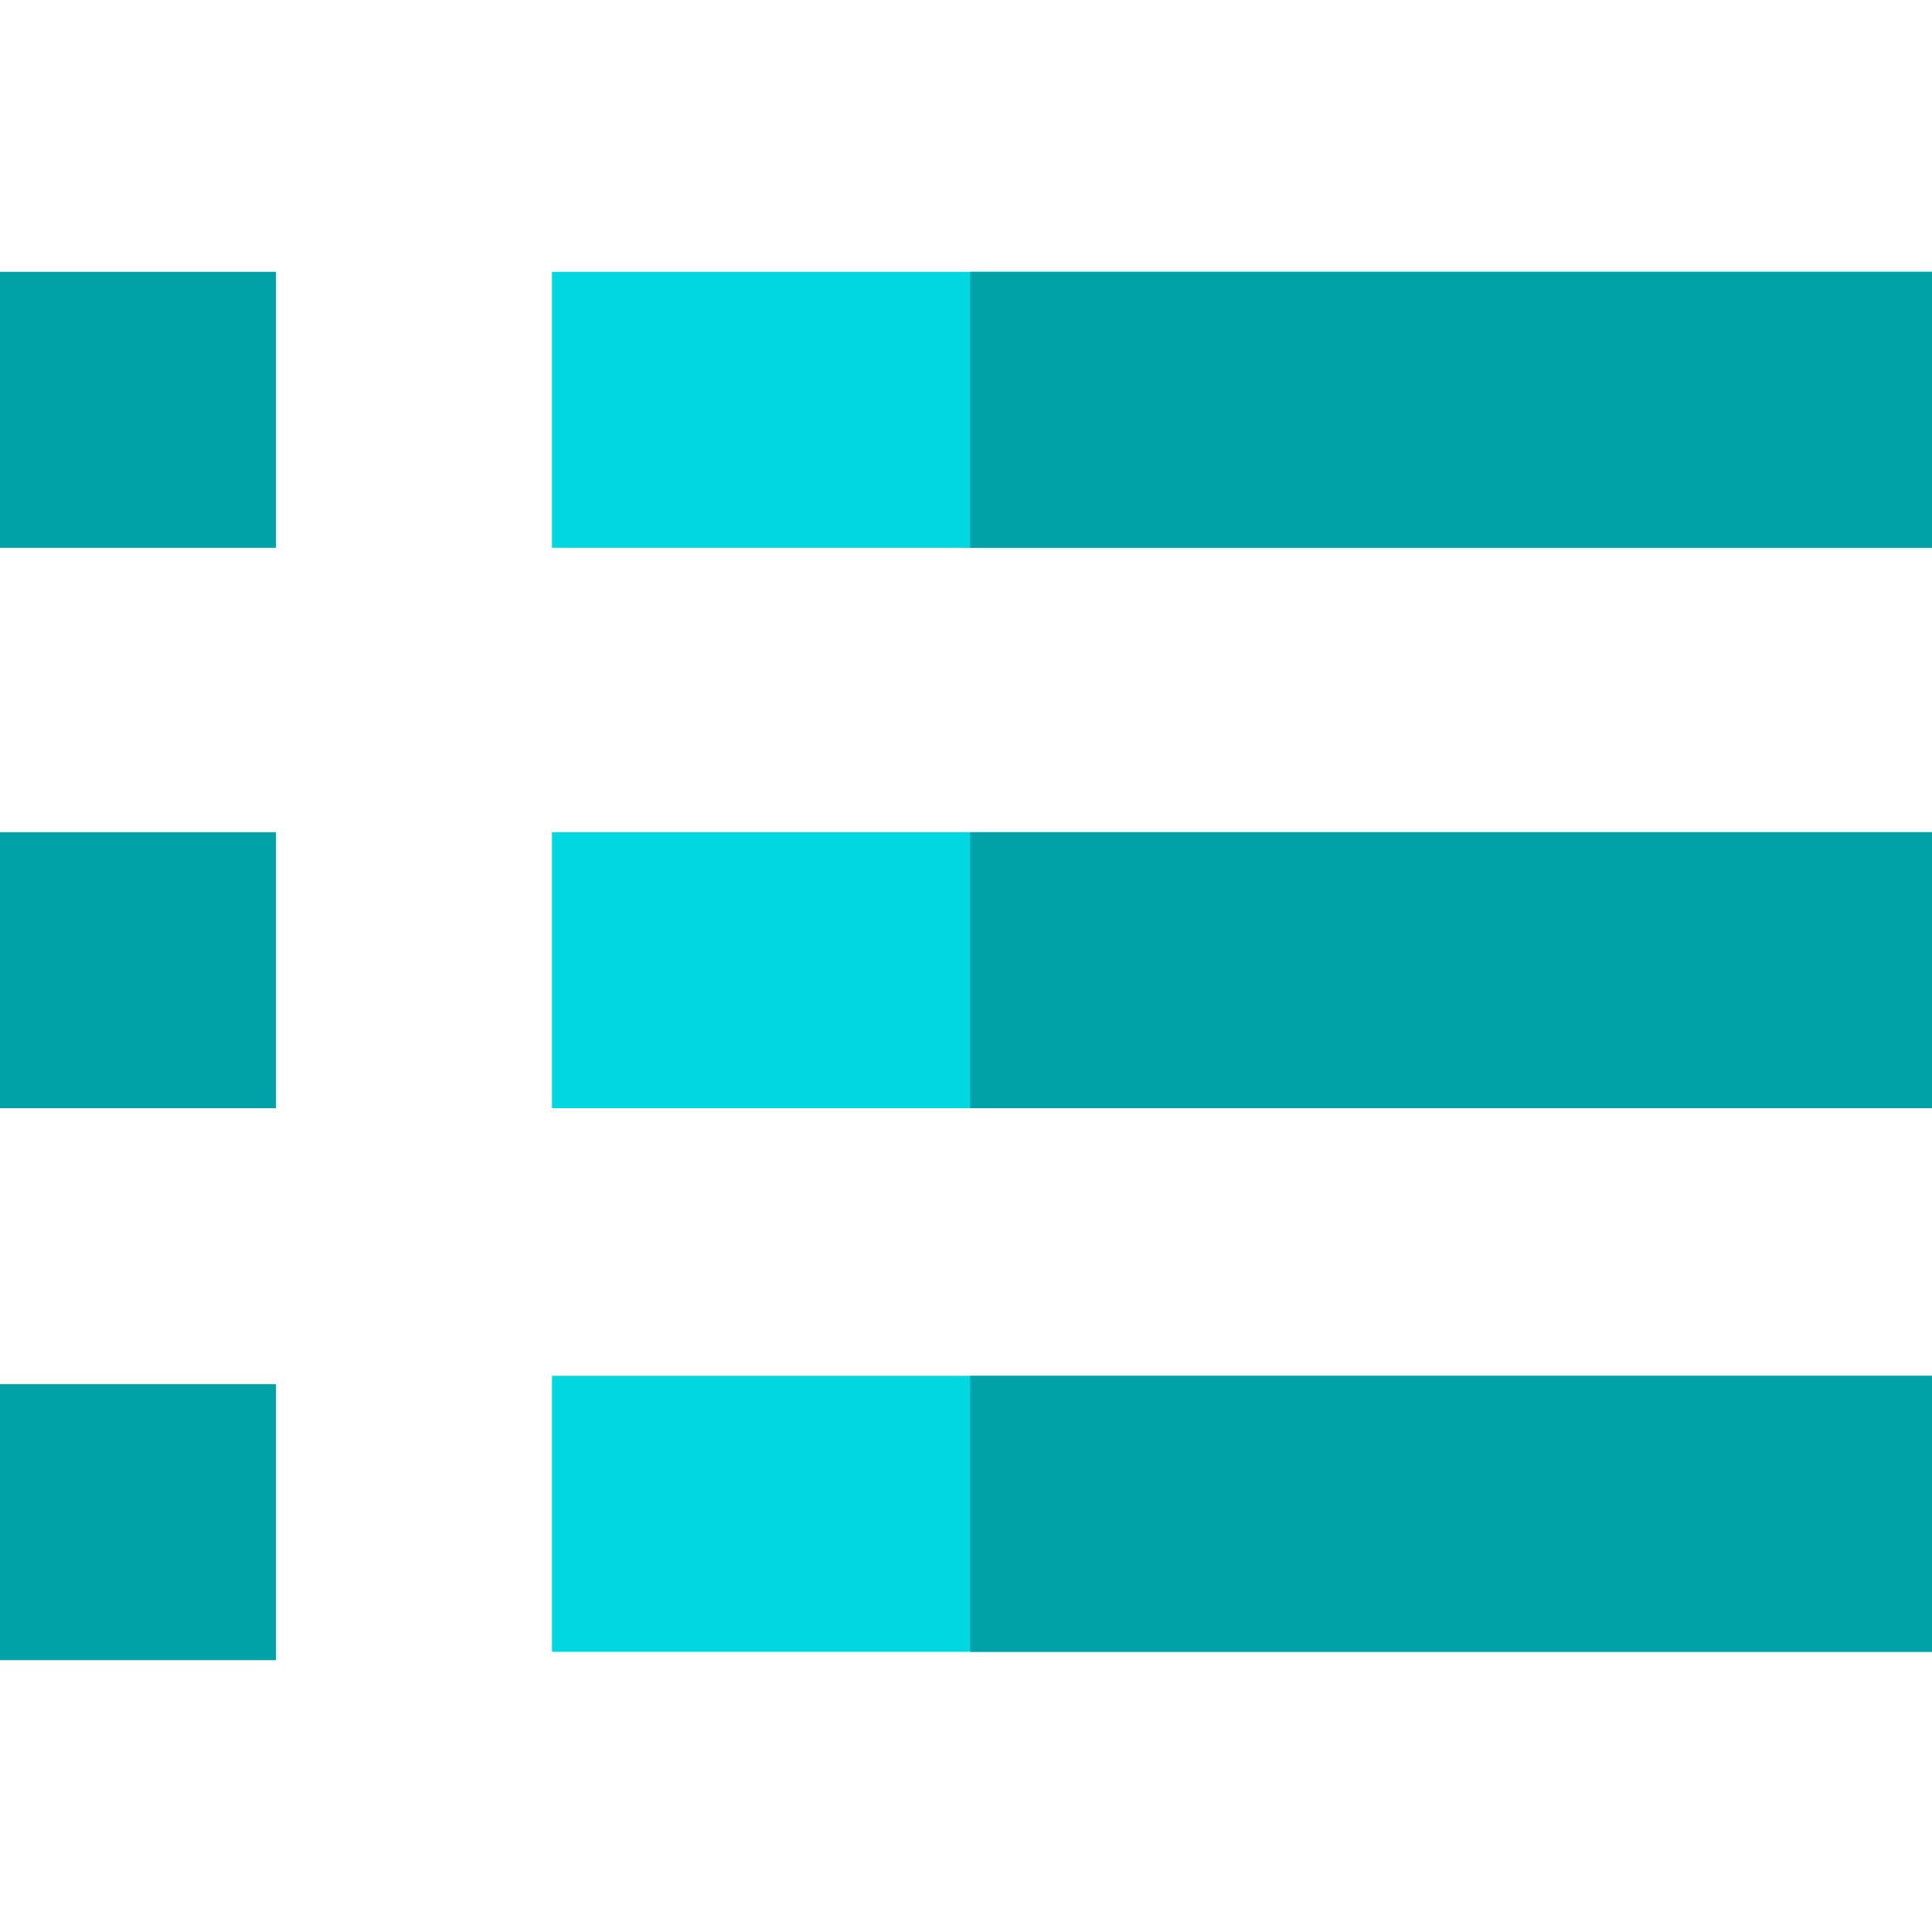 <?xml version="1.0" encoding="iso-8859-1"?>
<!-- Generator: Adobe Illustrator 19.0.0, SVG Export Plug-In . SVG Version: 6.00 Build 0)  -->
<svg version="1.1" id="Layer_1" xmlns="http://www.w3.org/2000/svg" xmlns:xlink="http://www.w3.org/1999/xlink" x="0px" y="0px"
	 viewBox="0 0 512 512" style="enable-background:new 0 0 512 512;" xml:space="preserve">
<g>
	<rect x="146.286" y="364.606" style="fill:#00D7DF;" width="365.714" height="73.143"/>
	<rect x="146.286" y="220.537" style="fill:#00D7DF;" width="365.714" height="73.143"/>
	<rect x="146.286" y="72.035" style="fill:#00D7DF;" width="365.714" height="73.143"/>
</g>
<g>
	<rect x="257.108" y="364.606" style="fill:#00A1A7;" width="254.892" height="73.143"/>
	<rect x="257.108" y="220.537" style="fill:#00A1A7;" width="254.892" height="73.143"/>
	<rect x="257.108" y="72.035" style="fill:#00A1A7;" width="254.892" height="73.143"/>
	<rect y="366.823" style="fill:#00A1A7;" width="73.143" height="73.143"/>
	<rect y="220.537" style="fill:#00A1A7;" width="73.143" height="73.143"/>
	<rect y="72.035" style="fill:#00A1A7;" width="73.143" height="73.143"/>
</g>
<g>
</g>
<g>
</g>
<g>
</g>
<g>
</g>
<g>
</g>
<g>
</g>
<g>
</g>
<g>
</g>
<g>
</g>
<g>
</g>
<g>
</g>
<g>
</g>
<g>
</g>
<g>
</g>
<g>
</g>
</svg>

